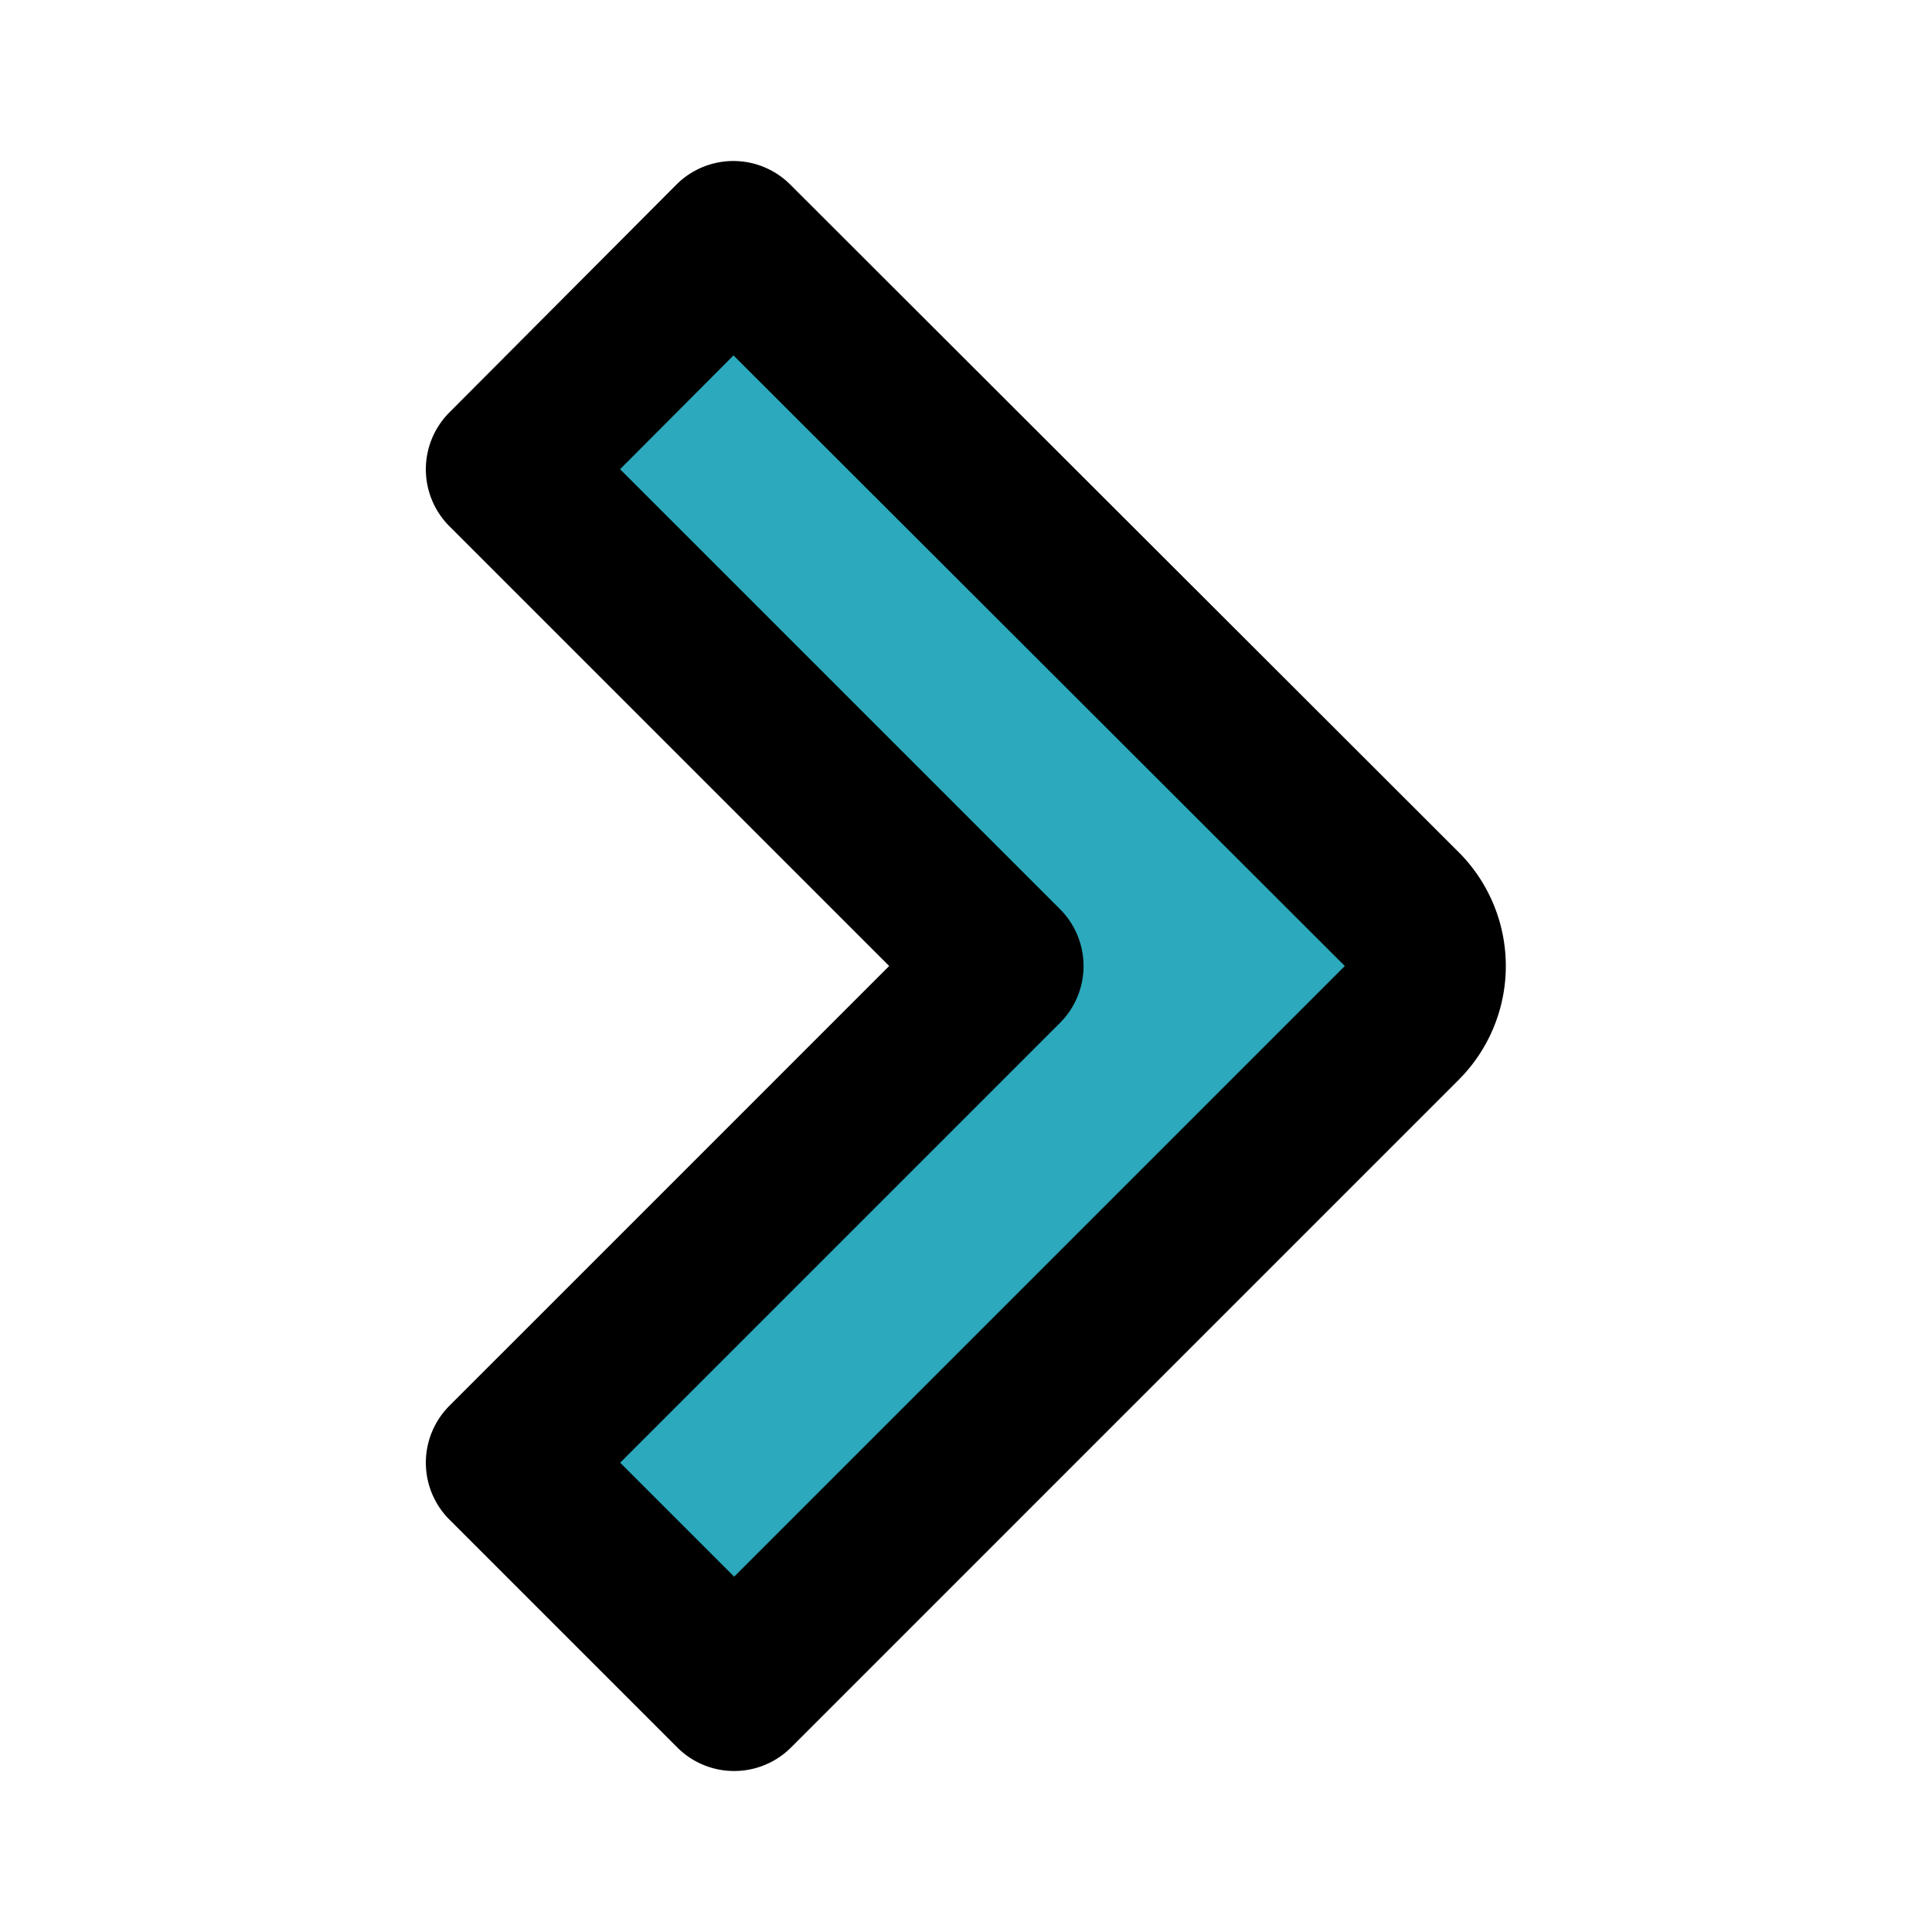 <?xml version="1.0" encoding="utf-8"?><!-- Скачано с сайта svg4.ru / Downloaded from svg4.ru -->
<svg fill="#000000" width="800px" height="800px" viewBox="0 0 24 24" id="right-direction-2" data-name="Flat Line" xmlns="http://www.w3.org/2000/svg" class="icon flat-line"><path id="secondary" d="M17.41,12.71,9.12,21,6.29,18.17,12.46,12,6.29,5.83,9.11,3l8.3,8.29A1,1,0,0,1,17.41,12.71Z" style="fill: rgb(44, 169, 188); stroke-width: 2;"></path><path id="primary" d="M17.41,12.71,9.12,21,6.29,18.17,12.46,12,6.29,5.83,9.11,3l8.3,8.29A1,1,0,0,1,17.41,12.71Z" style="fill: none; stroke: rgb(0, 0, 0); stroke-linecap: round; stroke-linejoin: round; stroke-width: 2;"></path></svg>